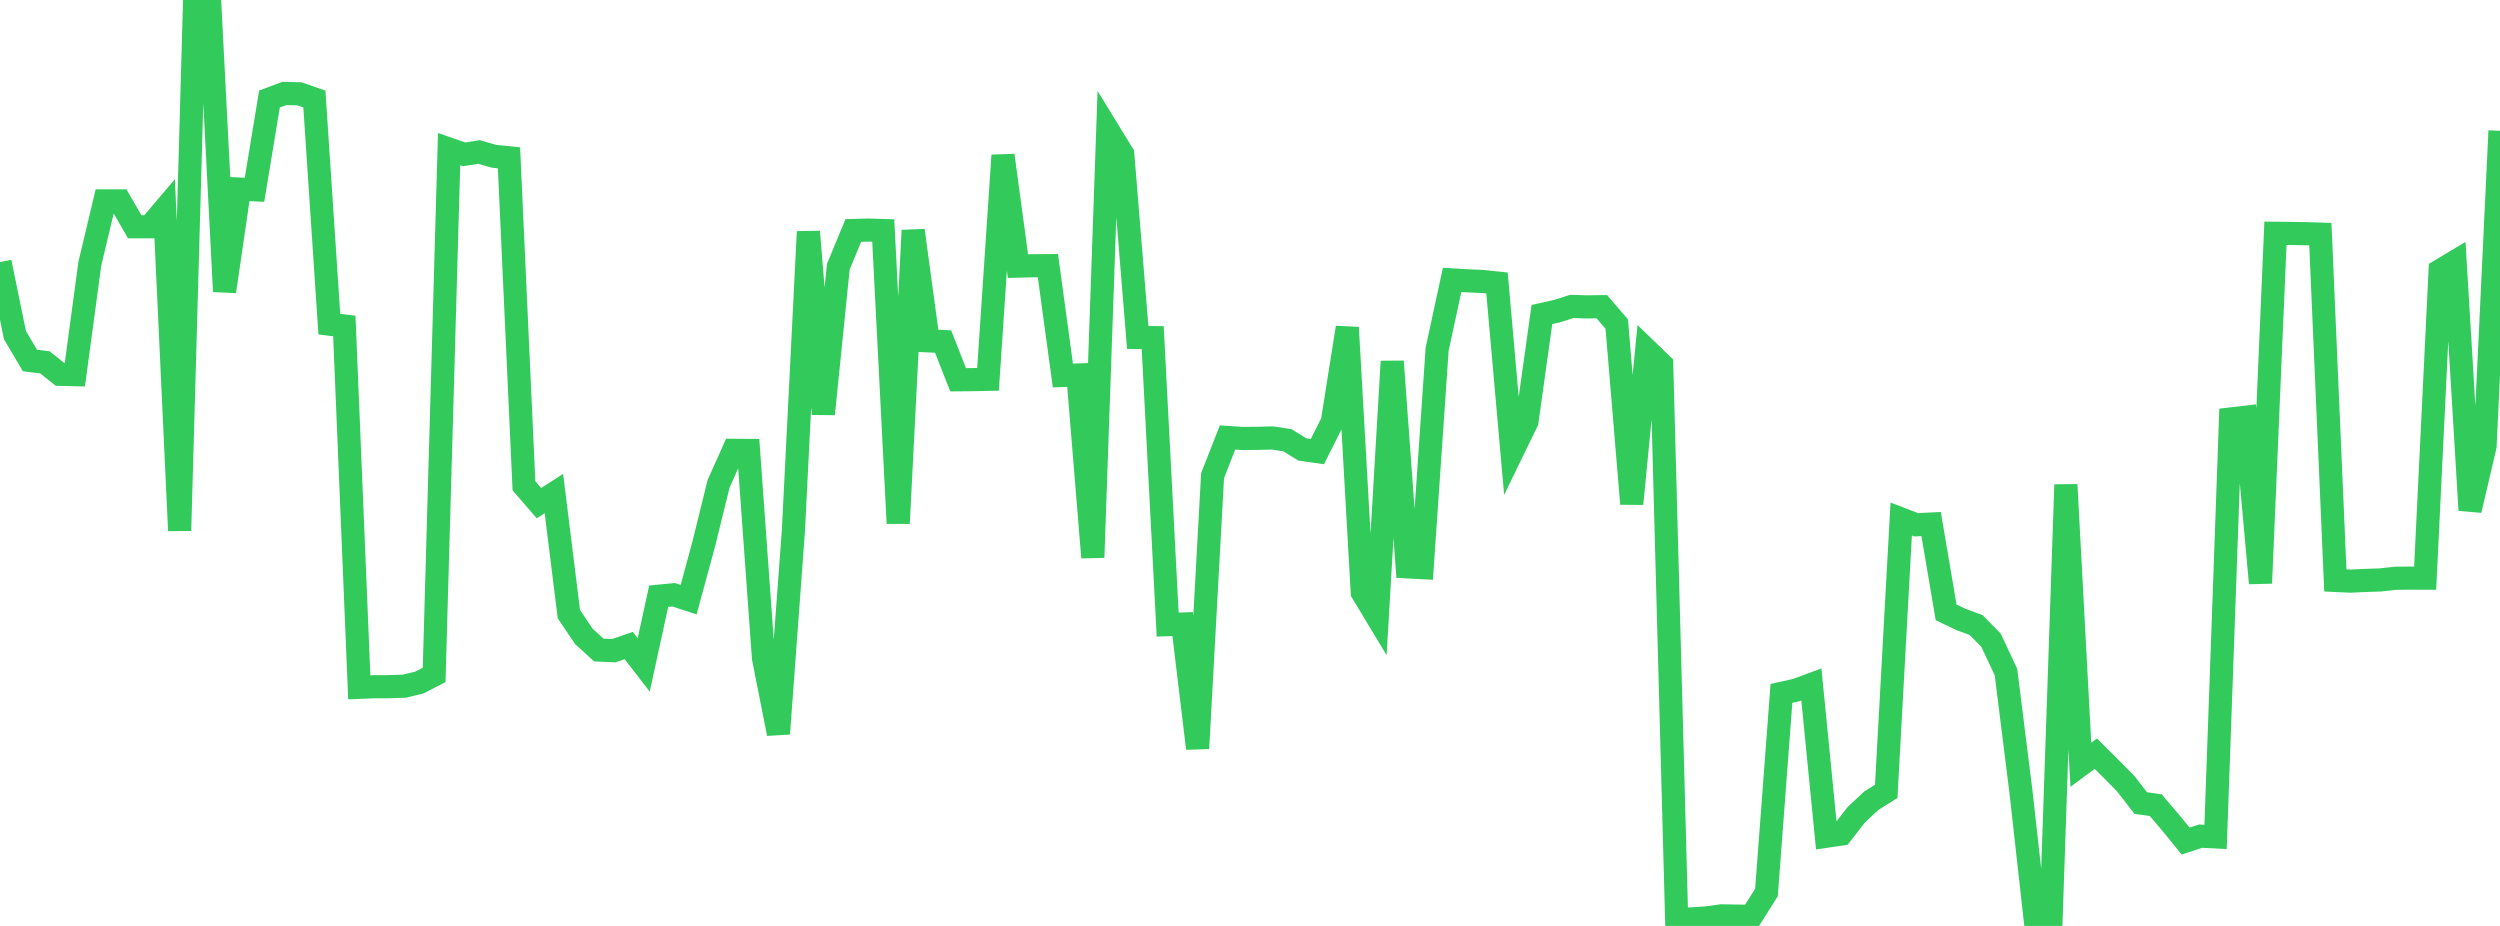 <?xml version="1.0" standalone="no"?>
<!DOCTYPE svg PUBLIC "-//W3C//DTD SVG 1.1//EN" "http://www.w3.org/Graphics/SVG/1.1/DTD/svg11.dtd">

<svg width="135" height="50" viewBox="0 0 135 50" preserveAspectRatio="none" 
  xmlns="http://www.w3.org/2000/svg"
  xmlns:xlink="http://www.w3.org/1999/xlink">


<polyline points="0.0, 14.152 0.808, 18.097 1.617, 19.467 2.425, 19.566 3.234, 20.214 4.042, 20.233 4.85, 14.242 5.659, 10.848 6.467, 10.849 7.275, 12.246 8.084, 12.244 8.892, 11.291 9.701, 28.655 10.509, 0.025 11.317, 0.0 12.126, 15.741 12.934, 10.21 13.743, 10.248 14.551, 5.347 15.359, 5.047 16.168, 5.067 16.976, 5.346 17.784, 17.504 18.593, 17.605 19.401, 37.116 20.21, 37.084 21.018, 37.08 21.826, 37.055 22.635, 36.861 23.443, 36.448 24.251, 8.052 25.06, 8.334 25.868, 8.207 26.677, 8.439 27.485, 8.522 28.293, 26.233 29.102, 27.17 29.91, 26.652 30.719, 33.162 31.527, 34.364 32.335, 35.101 33.144, 35.137 33.952, 34.858 34.76, 35.905 35.569, 32.196 36.377, 32.117 37.186, 32.379 37.994, 29.408 38.802, 26.13 39.611, 24.318 40.419, 24.323 41.228, 35.537 42.036, 39.619 42.844, 28.648 43.653, 12.51 44.461, 22.358 45.269, 14.405 46.078, 12.447 46.886, 12.423 47.695, 12.449 48.503, 28.261 49.311, 12.443 50.12, 18.406 50.928, 18.444 51.737, 20.507 52.545, 20.5 53.353, 20.483 54.162, 8.39 54.97, 14.371 55.778, 14.351 56.587, 14.345 57.395, 20.276 58.204, 20.249 59.012, 30.105 59.82, 7.006 60.629, 8.324 61.437, 18.224 62.246, 18.233 63.054, 33.729 63.862, 33.698 64.671, 40.415 65.479, 25.686 66.287, 23.624 67.096, 23.678 67.904, 23.67 68.713, 23.65 69.521, 23.774 70.329, 24.271 71.138, 24.387 71.946, 22.781 72.754, 17.687 73.563, 31.99 74.371, 33.331 75.18, 19.515 75.988, 30.61 76.796, 30.652 77.605, 18.86 78.413, 15.117 79.222, 15.163 80.03, 15.198 80.838, 15.283 81.647, 24.423 82.455, 22.76 83.263, 16.983 84.072, 16.804 84.88, 16.546 85.689, 16.572 86.497, 16.561 87.305, 17.501 88.114, 27.206 88.922, 18.899 89.731, 19.68 90.539, 49.648 91.347, 49.62 92.156, 49.566 92.964, 49.456 93.772, 49.47 94.581, 49.478 95.389, 48.193 96.198, 37.442 97.006, 37.262 97.814, 36.961 98.623, 45.156 99.431, 45.037 100.24, 43.995 101.048, 43.24 101.856, 42.734 102.665, 28.027 103.473, 28.338 104.281, 28.299 105.09, 33.067 105.898, 33.453 106.707, 33.751 107.515, 34.572 108.323, 36.292 109.132, 42.759 109.94, 50.0 110.749, 49.876 111.557, 26.172 112.365, 41.297 113.174, 40.698 113.982, 41.502 114.79, 42.321 115.599, 43.364 116.407, 43.478 117.216, 44.426 118.024, 45.417 118.832, 45.152 119.641, 45.194 120.449, 22.625 121.257, 22.531 122.066, 31.493 122.874, 12.598 123.683, 12.606 124.491, 12.619 125.299, 12.644 126.108, 31.344 126.916, 31.381 127.725, 31.344 128.533, 31.317 129.341, 31.227 130.15, 31.218 130.958, 31.221 131.766, 14.614 132.575, 14.128 133.383, 27.552 134.192, 24.098 135.0, 7.064" fill="none" stroke="#32ca5b" stroke-width="1.25"/>

</svg>